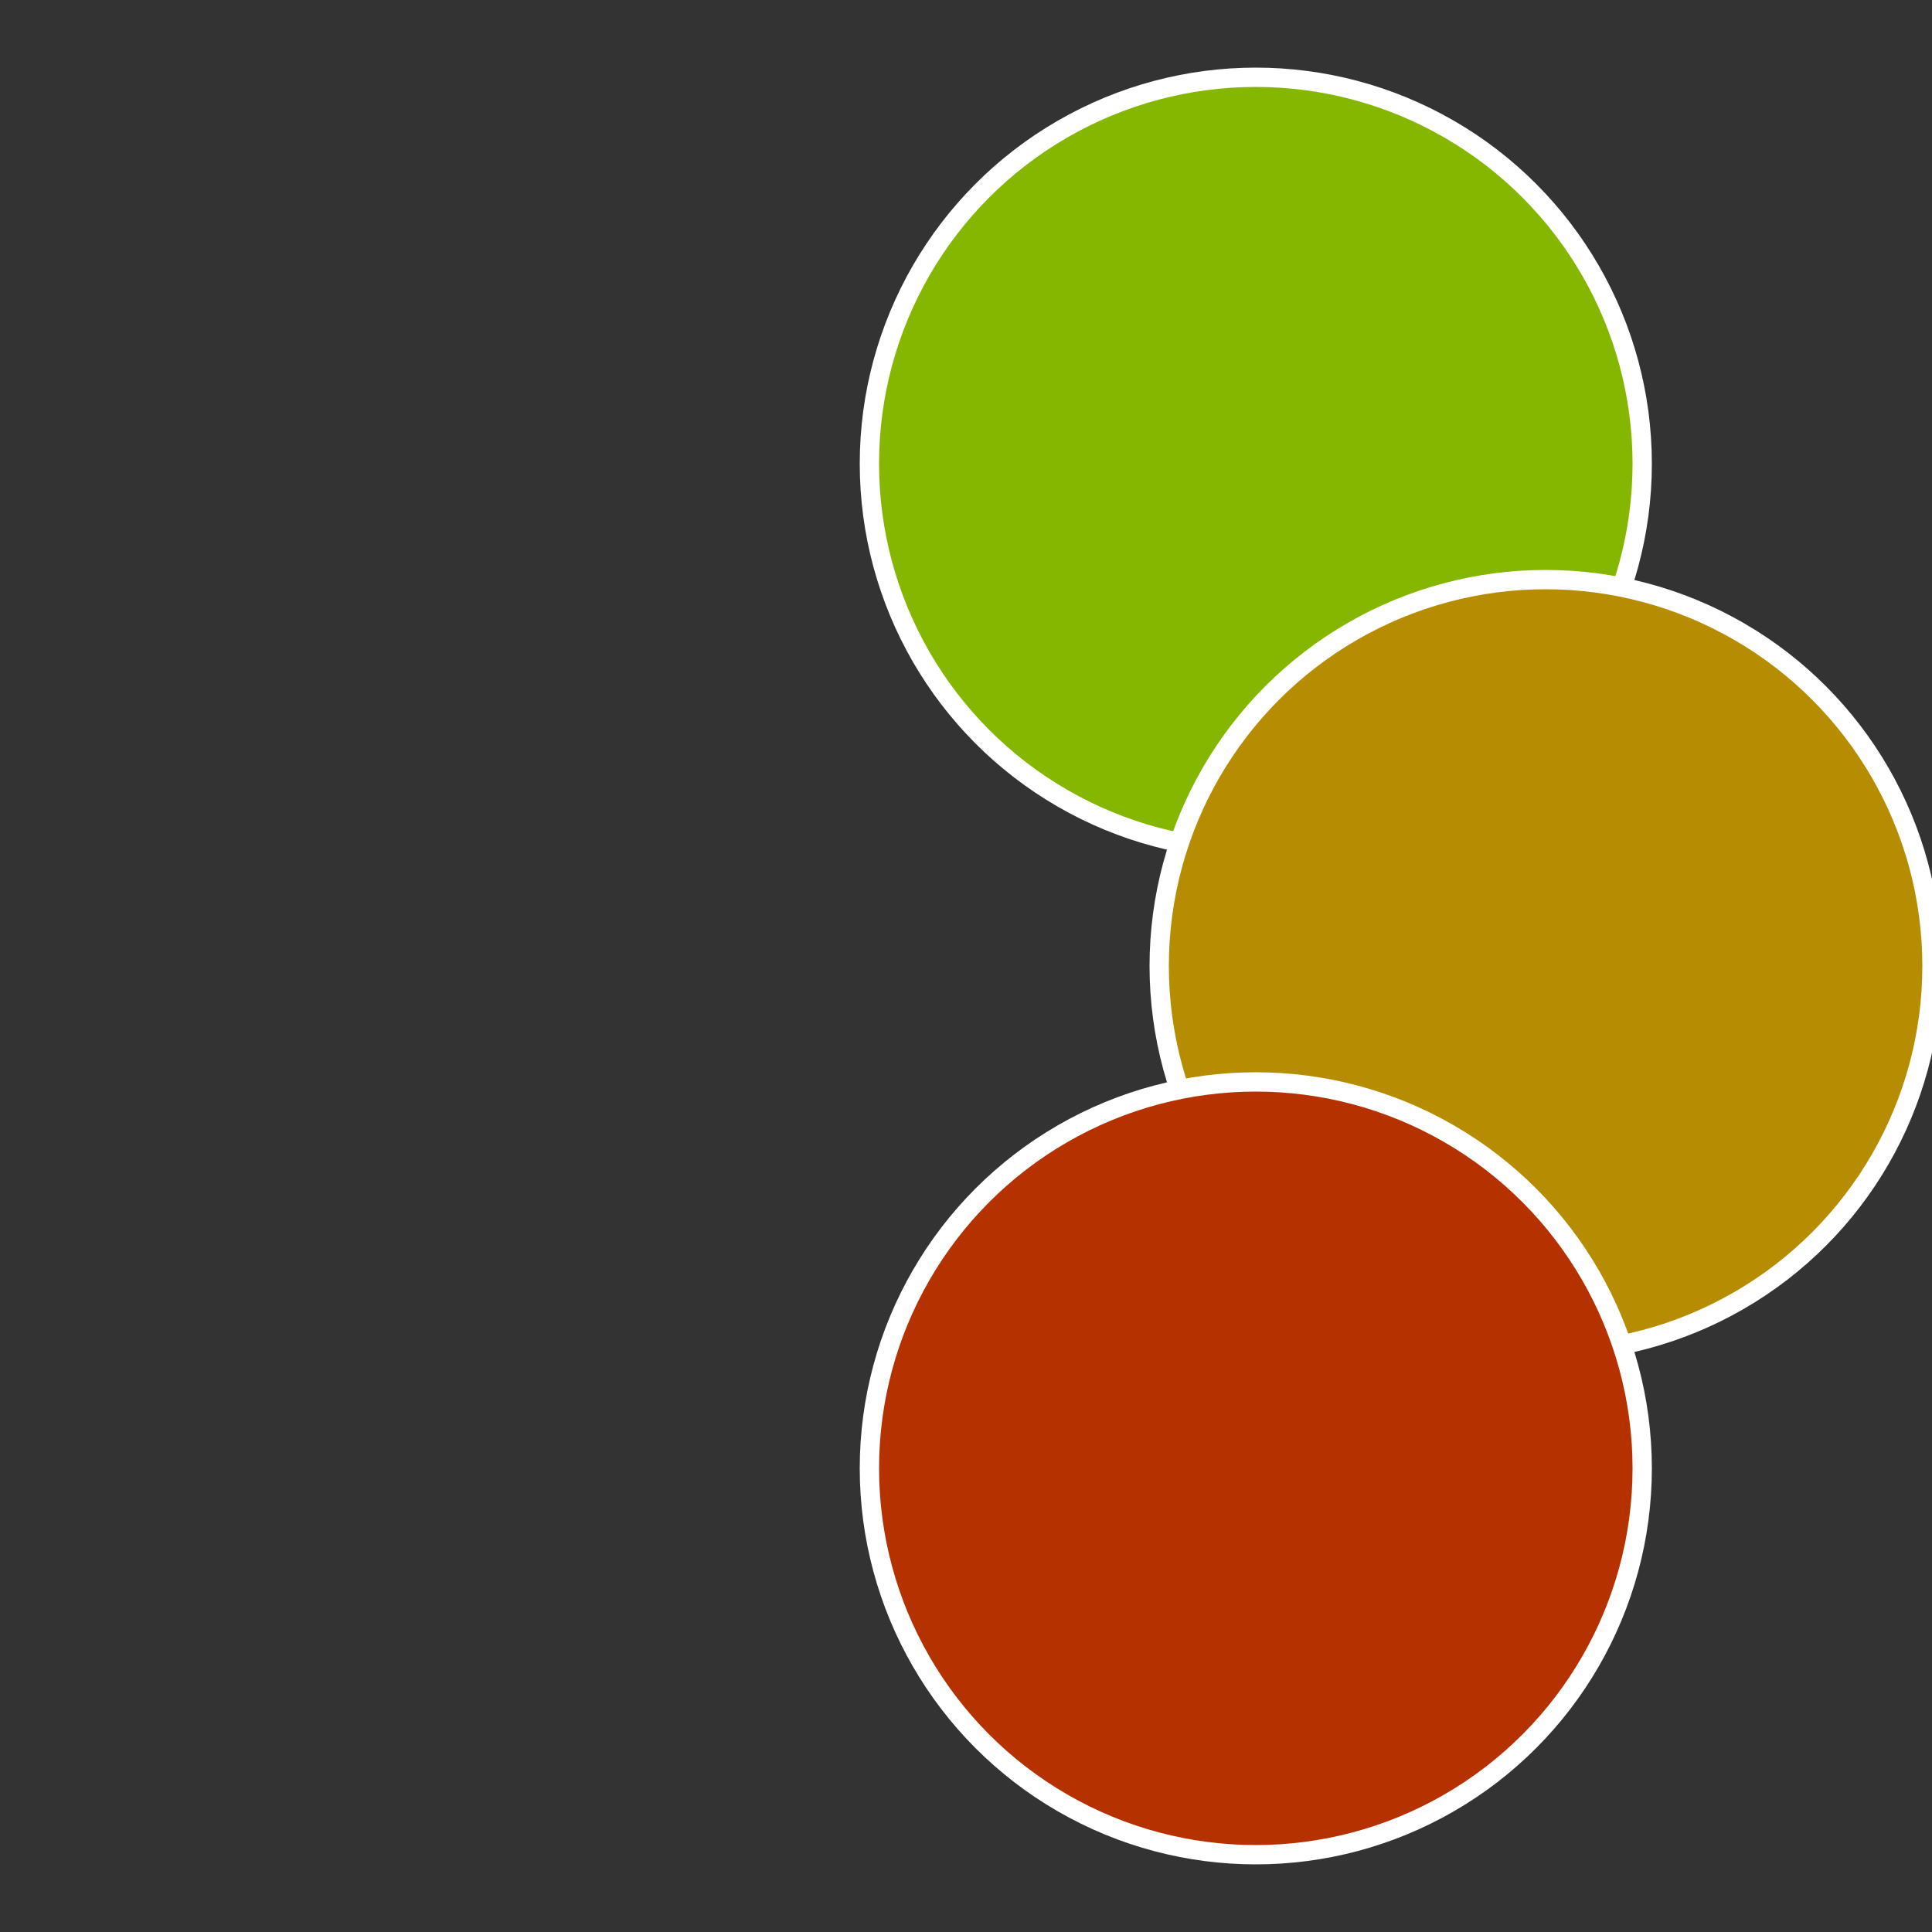 <?xml version="1.0" standalone="no"?>
<svg width="500" height="500" viewBox="-1 -1 2 2" xmlns="http://www.w3.org/2000/svg">
 
                <rect x="-1" y="-1" width="2" height="2" fill="#333333" stroke="none"/>
 
                <circle cx="0.3" cy="-0.52" r="0.4" fill="#85b600" stroke="#fff" stroke-width="1%" />
             
                <circle cx="0.6" cy="0" r="0.4" fill="#b68c00" stroke="#fff" stroke-width="1%" />
             
                <circle cx="0.3" cy="0.52" r="0.4" fill="#b63100" stroke="#fff" stroke-width="1%" />
            </svg>
